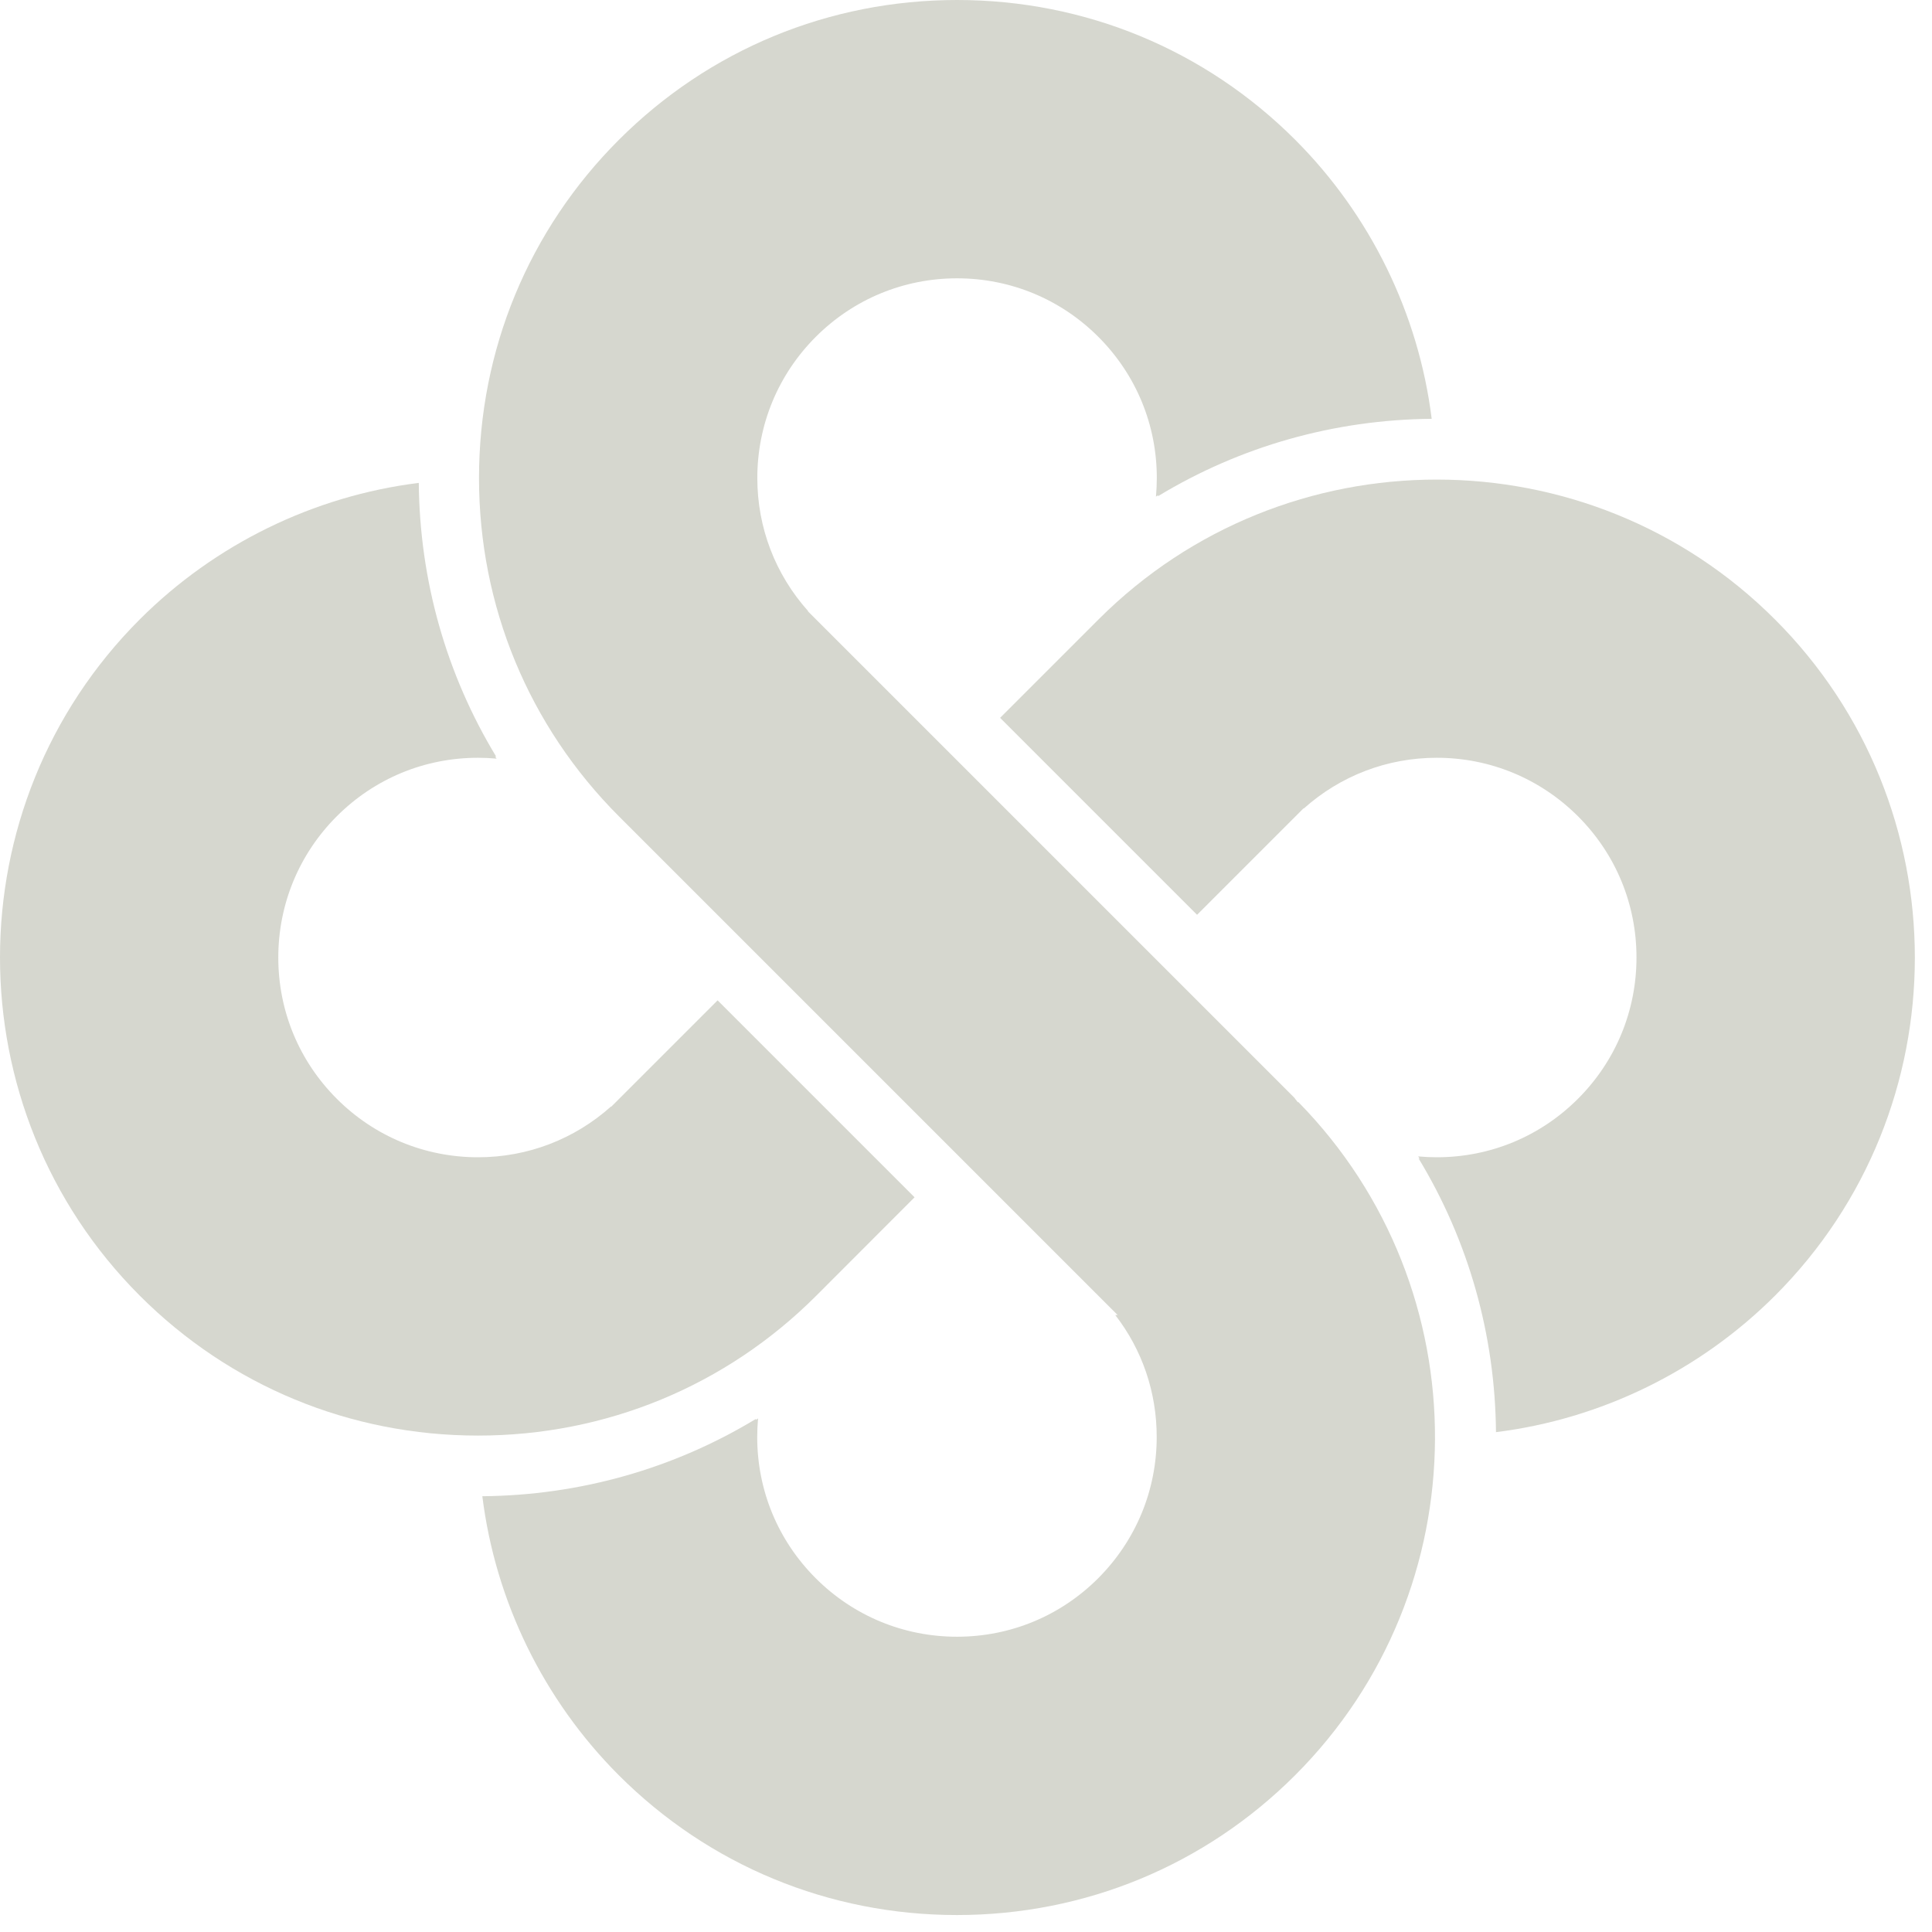 <svg width="72" height="72" viewBox="0 0 72 72" fill="none" xmlns="http://www.w3.org/2000/svg">
<path d="M34.083 44.62L26.743 37.28L23.303 40.72L23.075 40.948L22.779 41.244L22.771 41.236C21.407 42.456 19.663 43.128 17.815 43.128C15.827 43.128 13.955 42.352 12.551 40.948C11.143 39.54 10.371 37.672 10.371 35.684C10.371 33.696 11.147 31.824 12.551 30.42C13.959 29.012 15.827 28.24 17.815 28.24C18.047 28.24 18.275 28.252 18.507 28.272L18.451 28.188L18.491 28.196C16.631 25.128 15.639 21.628 15.607 17.996C11.687 18.484 8.015 20.28 5.211 23.08C-1.737 30.028 -1.737 41.336 5.211 48.288C8.571 51.648 13.047 53.5 17.815 53.5C22.579 53.5 27.055 51.652 30.415 48.292L34.083 44.62Z" fill="#D6D7CF"/>
<path d="M48.363 41.076L48.295 40.984L48.287 40.98L48.247 40.92L34.575 27.248L30.107 22.78L30.115 22.772C28.895 21.408 28.223 19.664 28.223 17.816C28.223 15.828 28.999 13.956 30.403 12.552C31.807 11.148 33.679 10.372 35.667 10.372C37.655 10.372 39.527 11.148 40.931 12.552C42.339 13.96 43.111 15.828 43.111 17.816C43.111 18.048 43.099 18.276 43.079 18.508L43.163 18.452L43.155 18.492C46.223 16.632 49.723 15.64 53.355 15.608C52.867 11.688 51.071 8.016 48.271 5.212C44.911 1.852 40.435 -0 35.667 -0C30.899 -0 26.423 1.852 23.063 5.212C19.703 8.572 17.851 13.048 17.851 17.816C17.851 22.58 19.703 27.056 23.063 30.42L23.363 30.72L27.231 34.588L41.651 49.008H41.563C42.567 50.304 43.107 51.884 43.107 53.552C43.107 55.54 42.331 57.408 40.927 58.816C39.519 60.224 37.651 60.996 35.663 60.996C33.675 60.996 31.803 60.22 30.399 58.816C28.991 57.408 28.219 55.54 28.219 53.552C28.219 53.32 28.231 53.092 28.251 52.86L28.167 52.916L28.175 52.876C25.107 54.736 21.607 55.728 17.975 55.76C18.463 59.68 20.259 63.352 23.059 66.156C26.419 69.516 30.895 71.368 35.663 71.368C40.431 71.368 44.907 69.516 48.267 66.156C55.175 59.248 55.215 48.032 48.387 41.072H48.363V41.076Z" fill="#D6D7CF"/>
<path d="M66.147 23.084C59.199 16.136 47.891 16.136 40.943 23.08L37.271 26.752L44.611 34.092L48.579 30.124L48.587 30.132C49.951 28.912 51.695 28.24 53.543 28.24C55.531 28.24 57.399 29.016 58.807 30.42C60.215 31.828 60.987 33.696 60.987 35.684C60.987 37.672 60.211 39.544 58.807 40.948C57.399 42.356 55.531 43.128 53.543 43.128C53.311 43.128 53.083 43.116 52.851 43.096L52.907 43.18L52.867 43.172C54.727 46.24 55.719 49.74 55.751 53.372C59.671 52.884 63.343 51.088 66.147 48.288C73.099 41.344 73.099 30.032 66.147 23.084Z" fill="#D6D7CF"/>
</svg>
